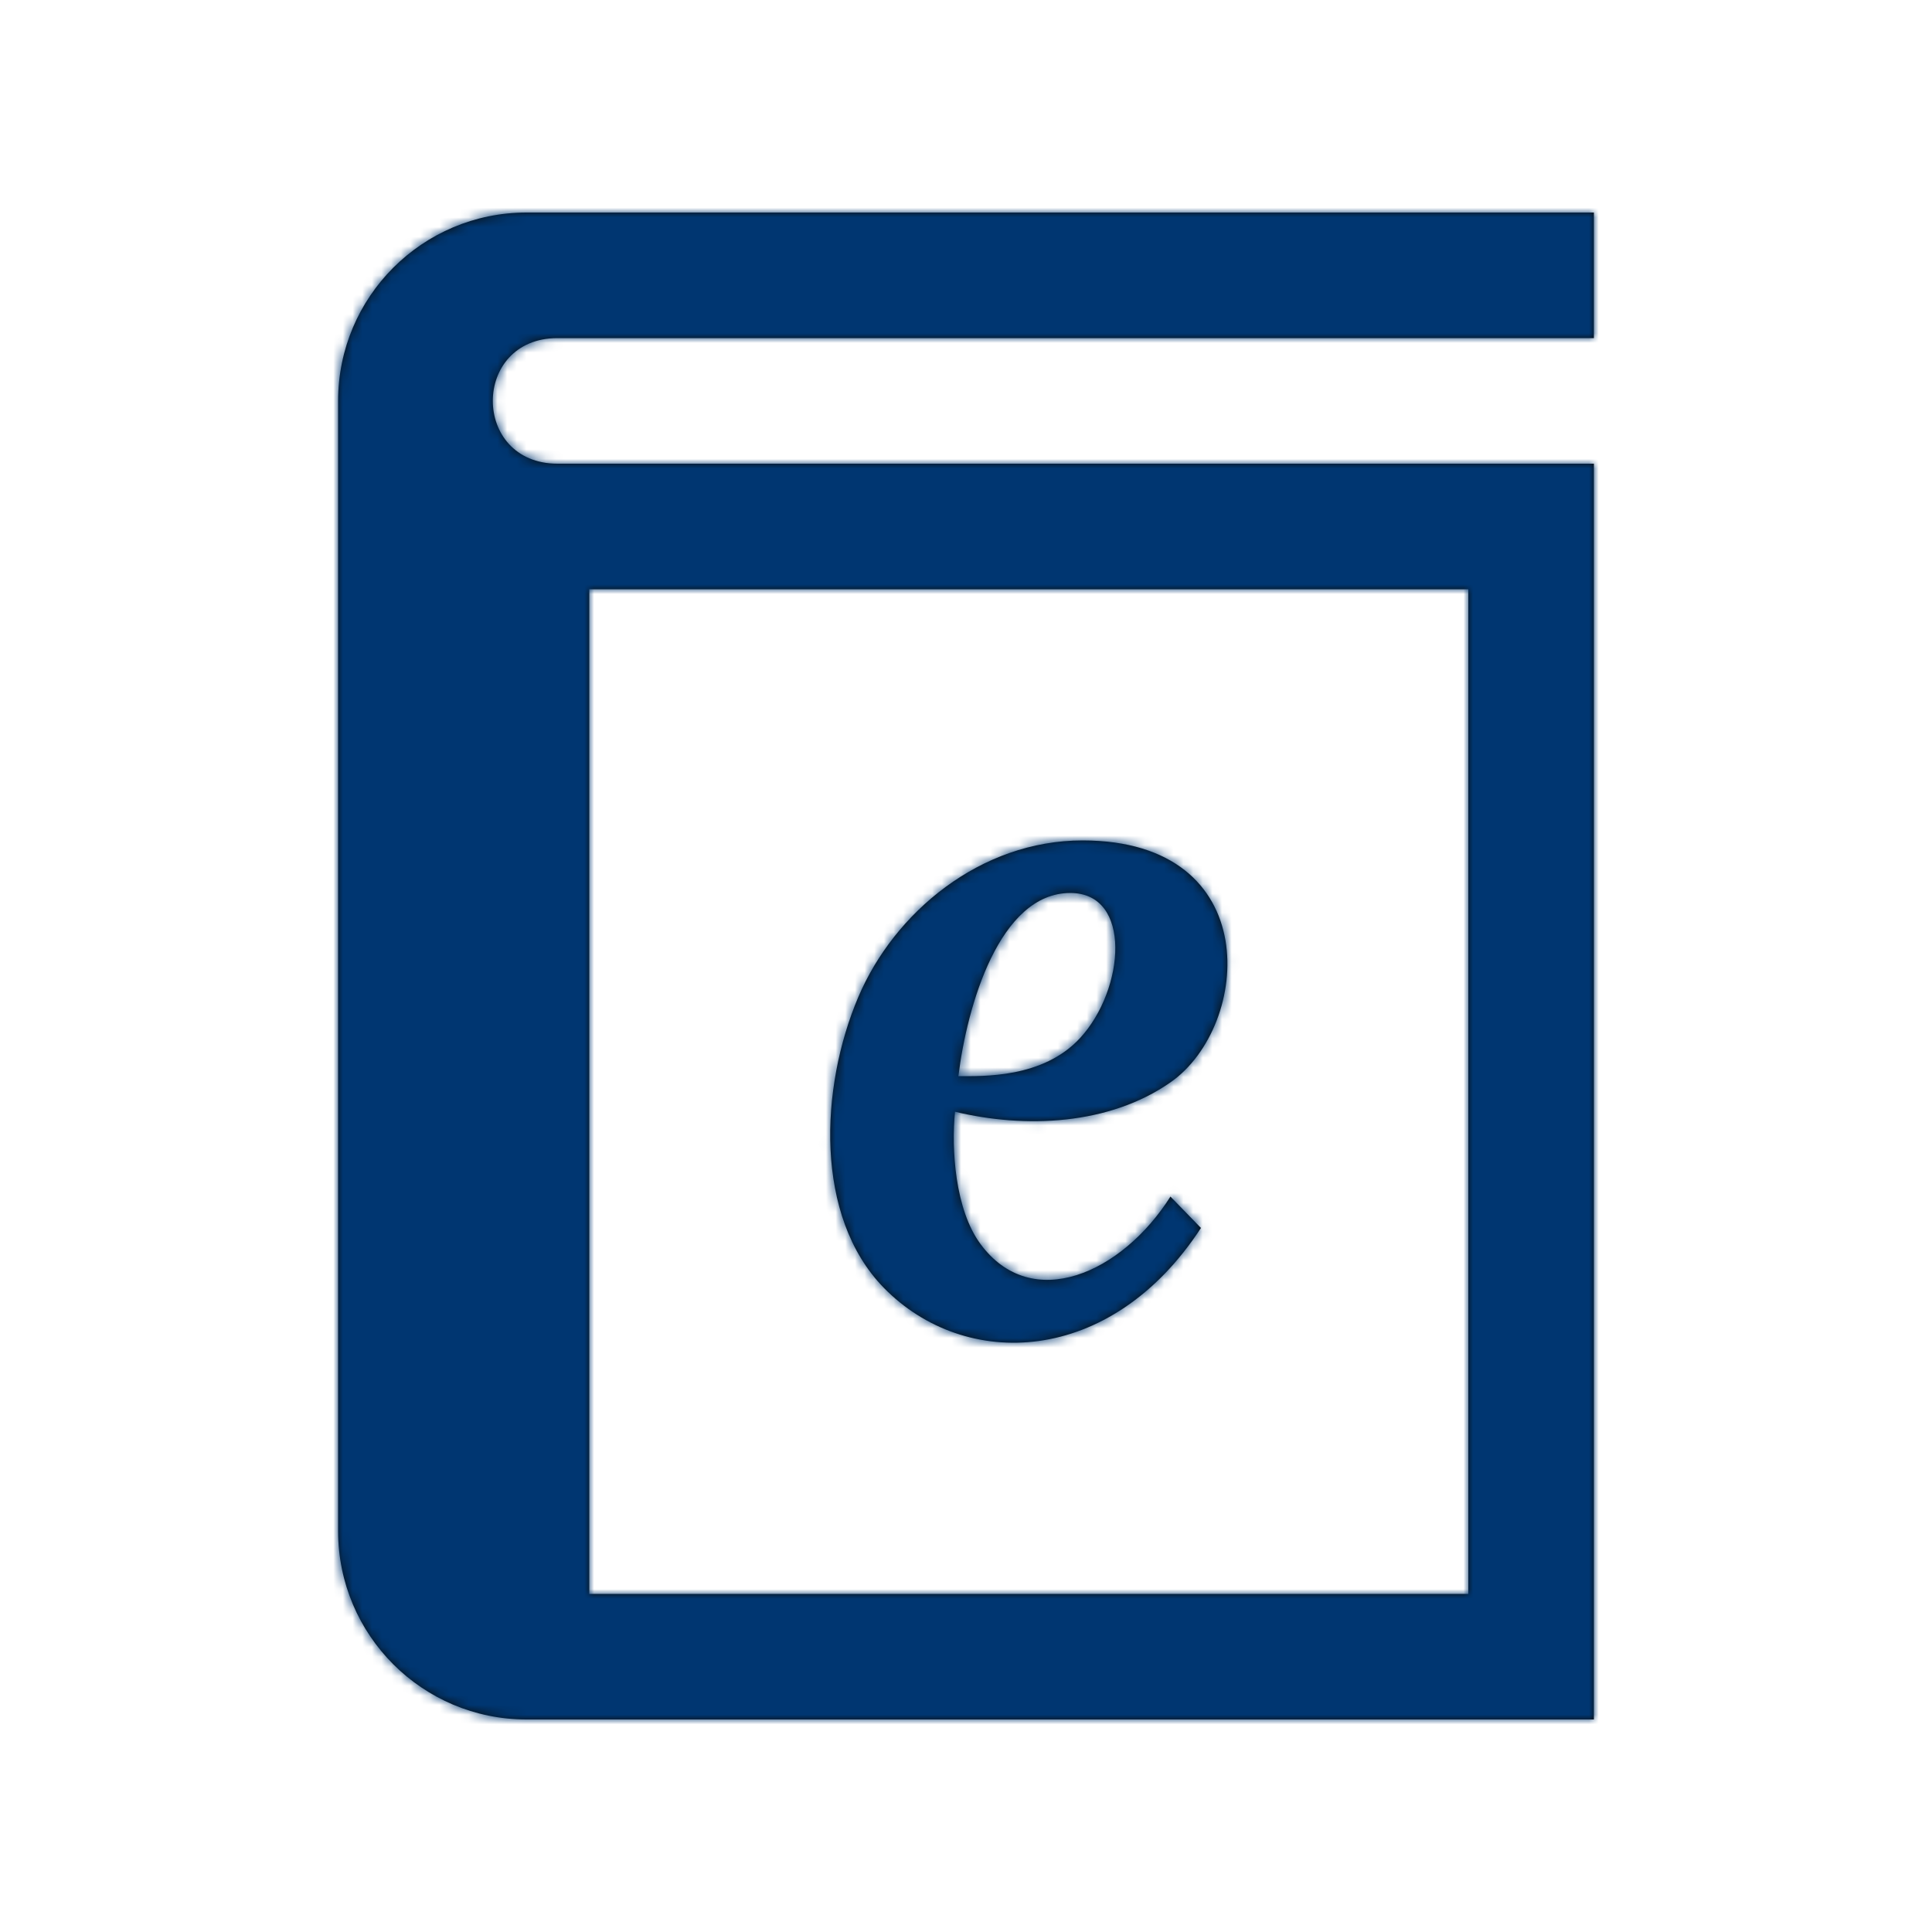 <?xml version="1.0" encoding="UTF-8"?>
<svg width="200px" height="200px" viewBox="0 0 200 200" version="1.1" xmlns="http://www.w3.org/2000/svg" xmlns:xlink="http://www.w3.org/1999/xlink">
    <!-- Generator: Sketch 52.5 (67469) - http://www.bohemiancoding.com/sketch -->
    <title>ICON / e-Procurement / 01_ElektronischerKatalog</title>
    <desc>Created with Sketch.</desc>
    <defs>
        <path d="M110.796,92.441 C117.212,92.441 116.471,102.398 111.804,107.462 C107.95,111.641 101.716,111.401 99.213,111.401 C100.104,104.134 103.465,92.441 110.796,92.441 Z M101.501,128.782 C98.862,125.207 98.479,118.941 98.862,115.087 C106.11,116.829 114.82,116.497 121.203,112.019 C129.53,106.175 130.992,87 112.07,87 C101.475,87 92.577,94.456 88.859,103.192 C84.862,112.578 84.296,125.935 91.485,133.306 C99.903,141.918 114.976,141.451 124.323,127.118 L121.164,123.868 C116.153,131.811 106.805,135.977 101.501,128.782 Z M61,165 L152,165 L152,61 L61,61 L61,165 Z M57.718,35 C62.885,35 123.121,35 165,35 L165,22 L54.5,22 C43.73,22 35,30.73 35,41.5 L35,158.5 C35,169.264 43.73,178 54.5,178 L165,178 L165,48 C165,48 63.606,48 57.718,48 C48.78,48 48.78,35 57.718,35 Z" id="path-1"></path>
    </defs>
    <g id="ICON-/-e-Procurement-/-01_ElektronischerKatalog" stroke="none" stroke-width="1" fill="none" fill-rule="evenodd">
        <mask id="mask-2" fill="white">
            <use xlink:href="#path-1"></use>
        </mask>
        <use id="Mask" fill="#0A0B09" xlink:href="#path-1"></use>
        <g id="Color" mask="url(#mask-2)" fill="#003671">
            <rect id="Rectangle" x="0" y="0" width="200" height="200"></rect>
        </g>
    </g>
</svg>